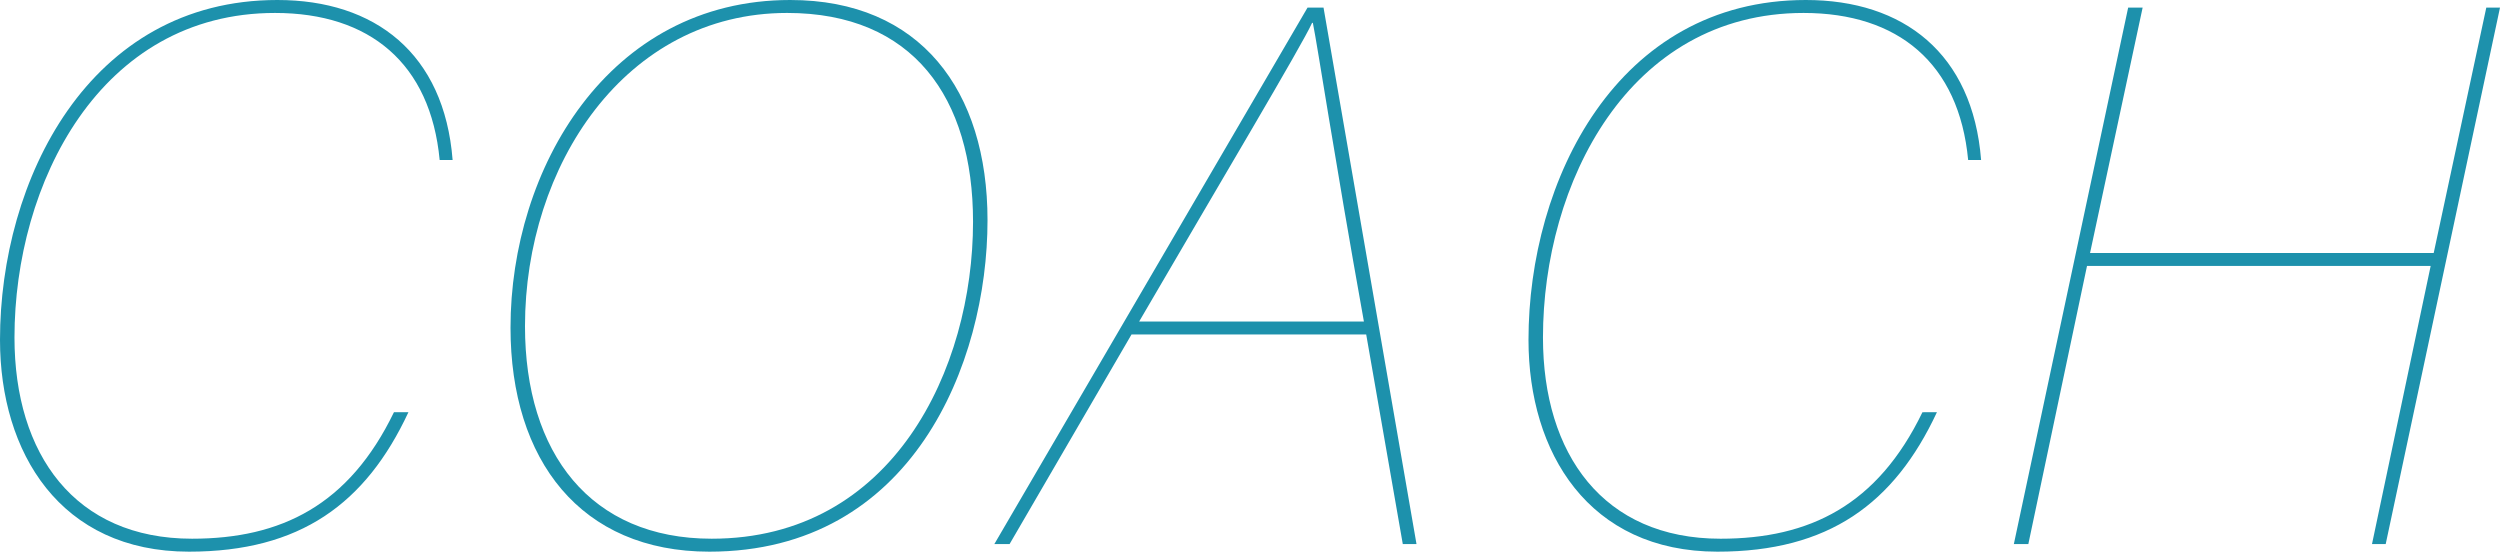 <svg xmlns="http://www.w3.org/2000/svg" width="262.479" height="57.92" viewBox="0 0 262.479 57.92"><defs><style>.cls-1{fill:#1d91ac;}</style></defs><title>アセット 4</title><g id="レイヤー_2" data-name="レイヤー 2"><g id="contents"><path class="cls-1" d="M42.881,43.28c-4.48,9.6-11.36,14.64-23.041,14.64C6.32,57.92,0,47.52,0,35.68,0,18.96,9.28,0,29.121,0,39.361,0,46.641,5.6,47.521,16.8H46.161c-.96-10.16-7.36-15.44-17.28-15.44C10.48,1.359,1.52,19.28,1.52,35.439c0,12.24,6.32,21.121,18.641,21.121,9.36,0,16.48-3.521,21.2-13.28Z"/><path class="cls-1" d="M103.681,23.119c0,15.041-7.92,34.801-29.201,34.801-13.52,0-20.88-9.6-20.88-23.521C53.6,17.76,63.84,0,82.961,0,96.641,0,103.681,9.52,103.681,23.119Zm-48.561,11.12c0,13.36,6.88,22.321,19.601,22.321,19.04,0,27.44-17.841,27.44-33.281,0-13.039-6.32-21.92-19.521-21.92C65.6,1.359,55.12,17.44,55.12,34.239Z"/><path class="cls-1" d="M118.799,35.119l-12.8,22.001h-1.6L137.28.8h1.68l9.761,56.32h-1.44l-3.84-22.001Zm24.4-1.359c-3.2-17.84-4.8-28.56-5.36-31.36h-.08c-1.04,2.32-9.68,16.801-18.16,31.36Z"/><path class="cls-1" d="M203.36,43.28c-4.48,9.6-11.36,14.64-23.041,14.64-13.52,0-19.84-10.4-19.84-22.24C160.479,18.96,169.759,0,189.599,0c10.24,0,17.521,5.6,18.4,16.8h-1.359c-.96-10.16-7.36-15.44-17.281-15.44-18.4,0-27.36,17.921-27.36,34.08,0,12.24,6.32,21.121,18.641,21.121,9.36,0,16.48-3.521,21.2-13.28Z"/><path class="cls-1" d="M223.439.8h1.52L219.438,26.56h36.081L261.04.8H262.479l-12,56.32h-1.439l6.16-29.2H219.119l-6.16,29.2H211.438Z"/></g></g></svg>